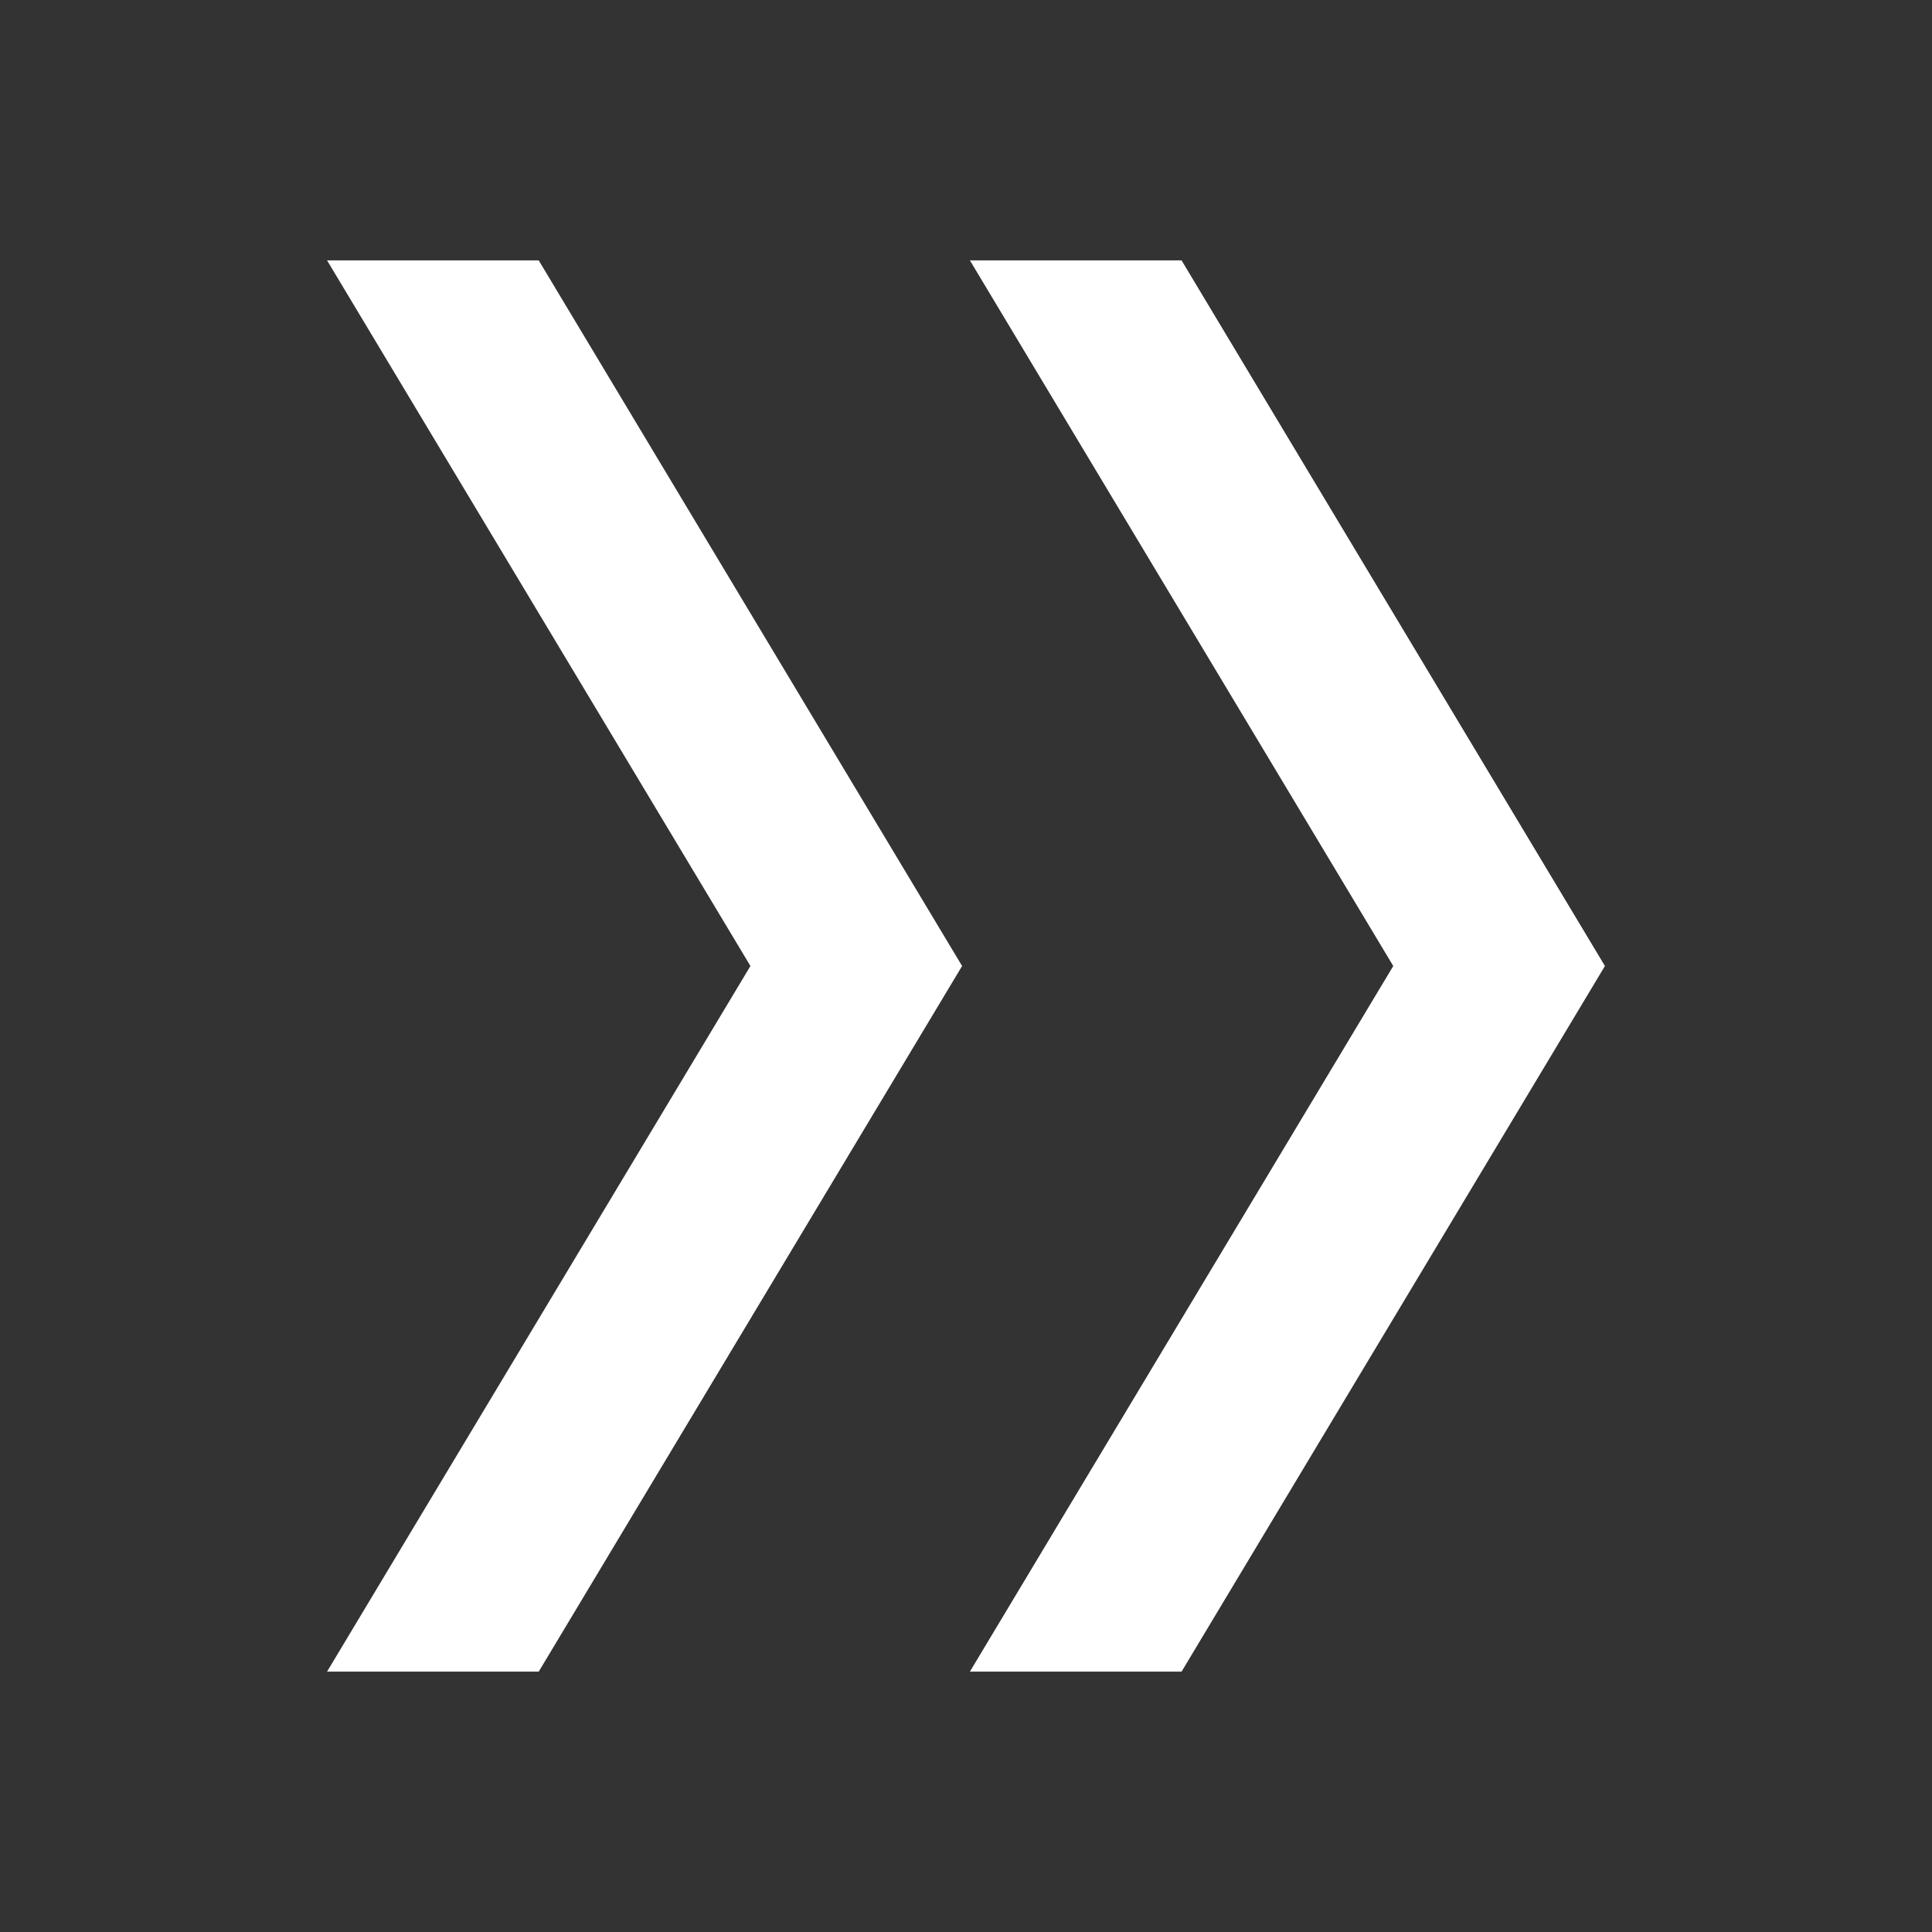<svg id="图层_1" data-name="图层 1" xmlns="http://www.w3.org/2000/svg" viewBox="0 0 1000 1000">
	<rect x="0" y="0" width="1000" height="1000" fill="#333333" stroke="none"/>
	<defs>
		<style>
			.cls-1 {
				fill: #ffffff;
				fill-rule: evenodd;
			}
		</style>
	</defs>
	<title>双箭头</title>
	<polygon class="cls-1"
		points="611.58 134.78 502.02 134.78 721.15 500 502.02 865.22 611.58 865.22 830.71 500 611.58 134.78" />
	<polygon class="cls-1"
		points="278.85 134.78 169.29 134.78 388.42 500 169.29 865.22 278.85 865.22 497.98 500 278.85 134.78" />
</svg>